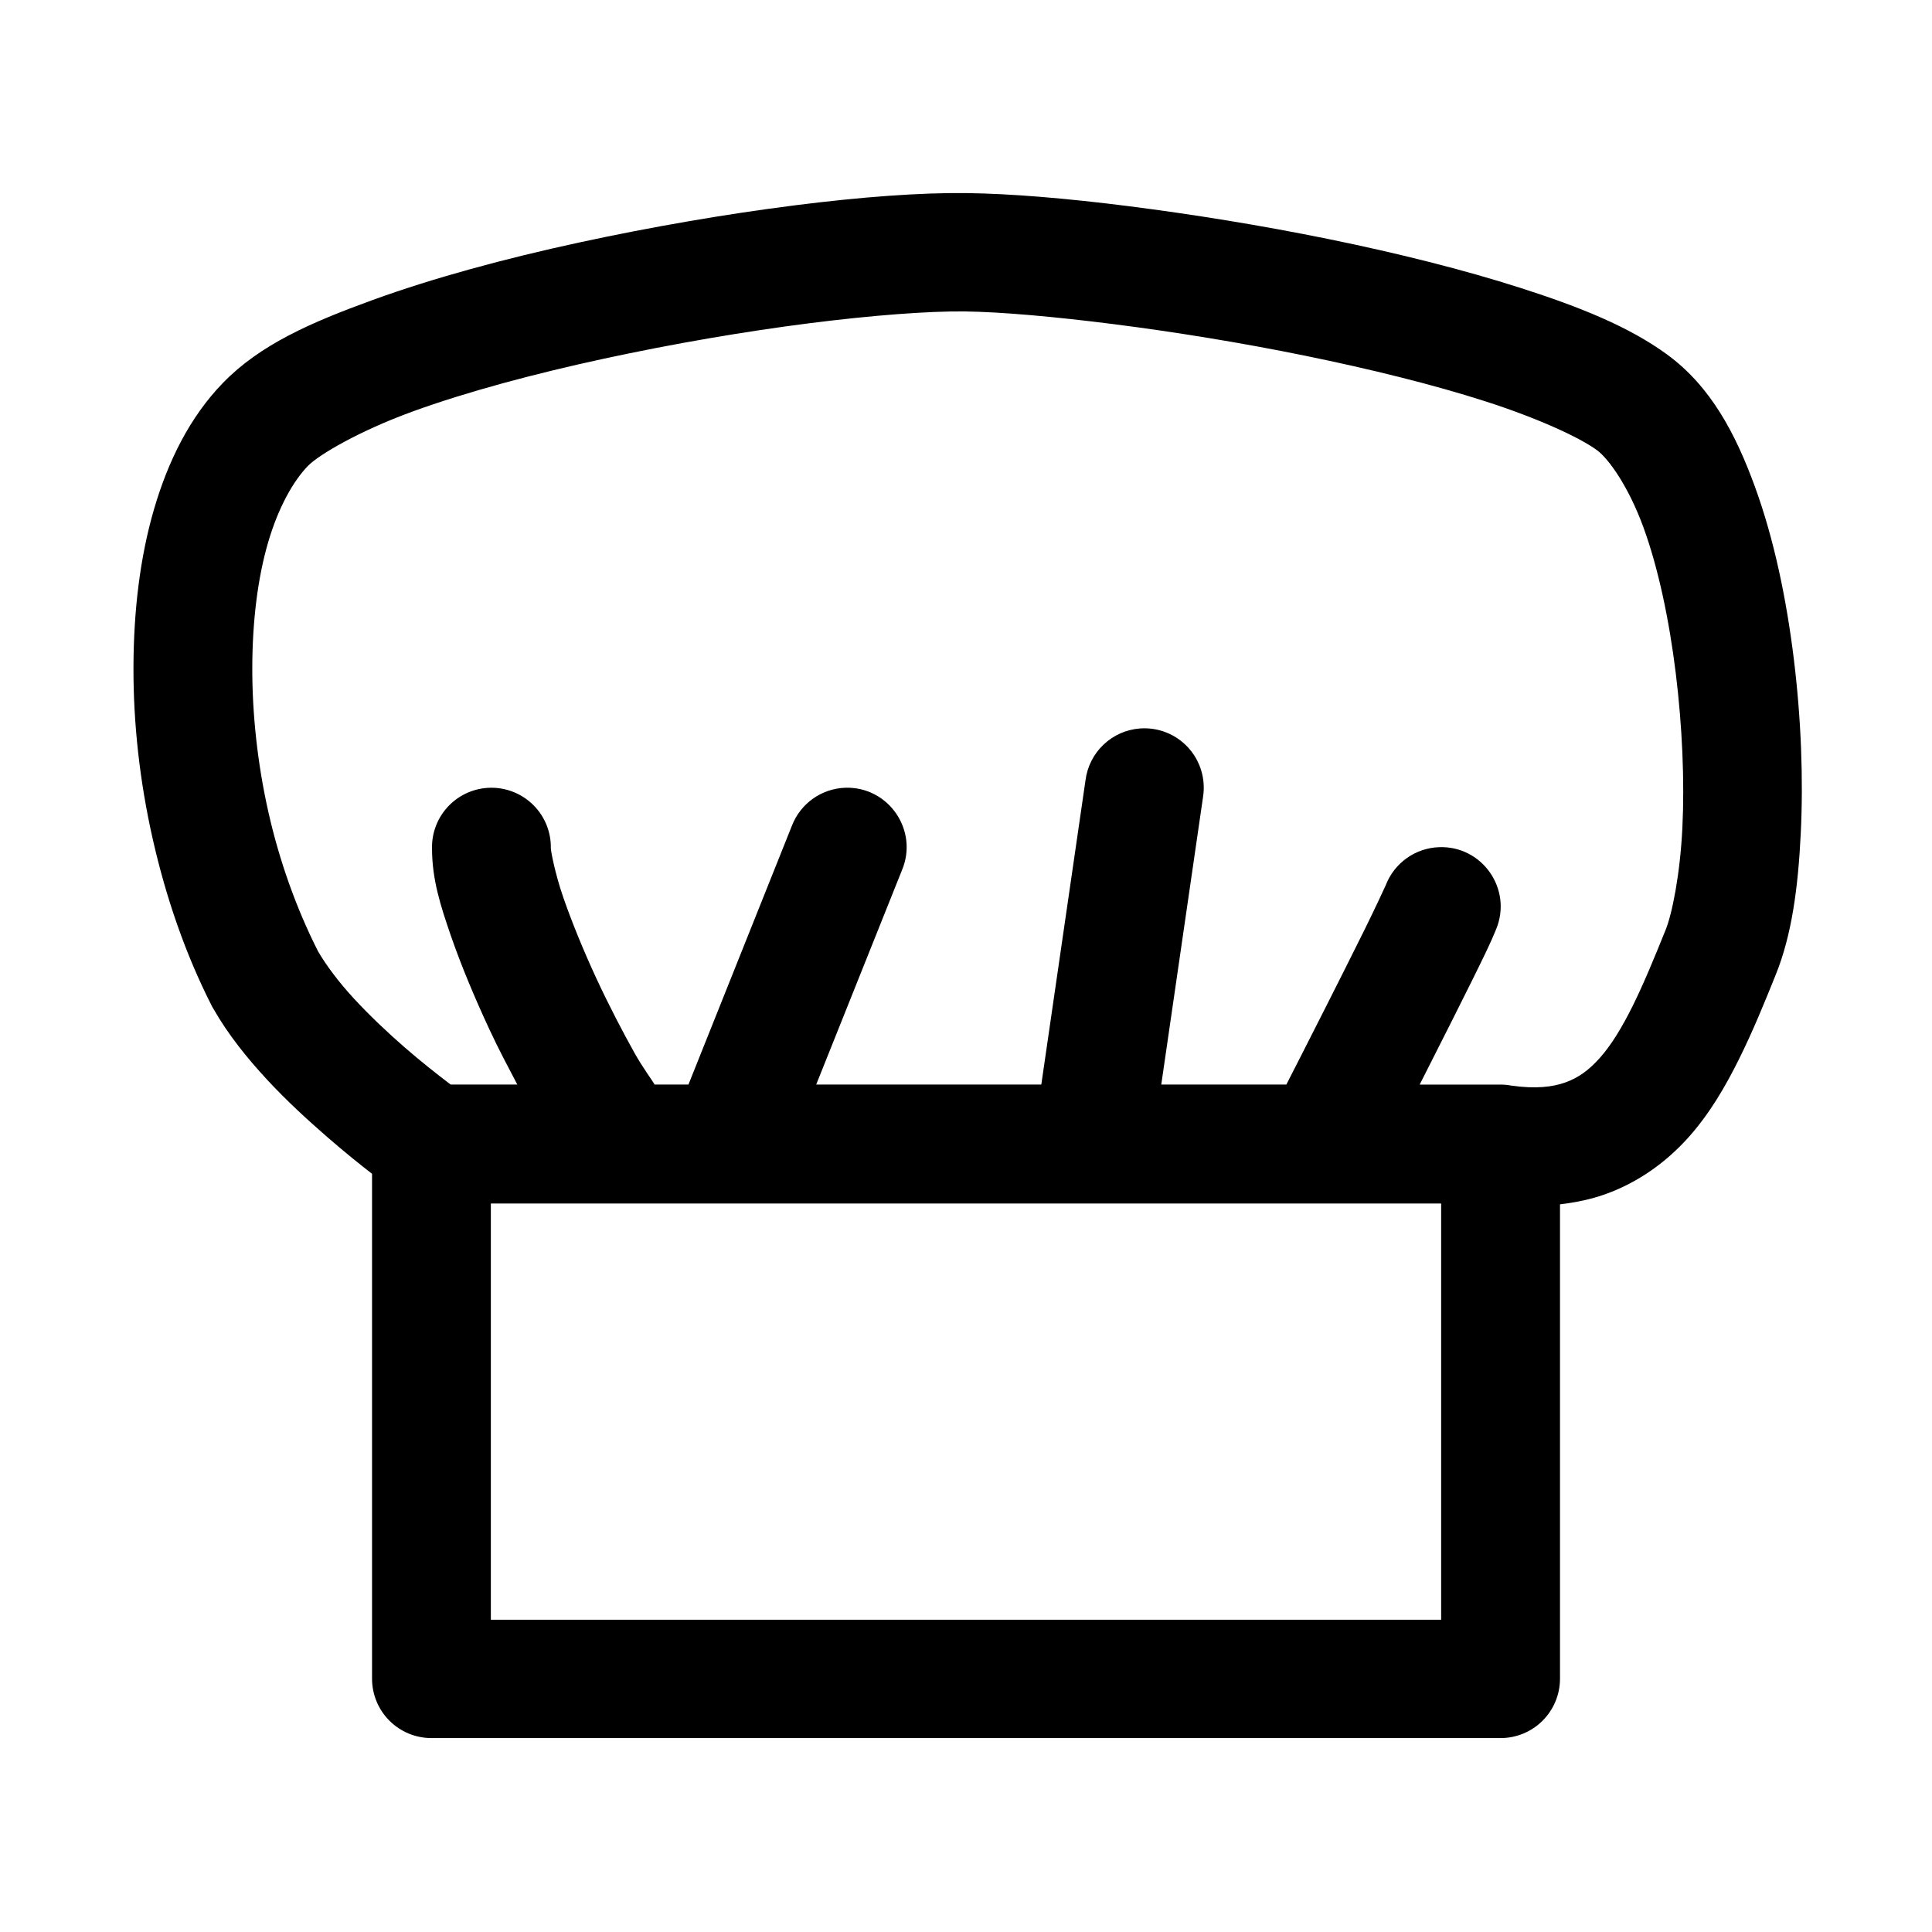 <?xml version="1.0" encoding="UTF-8"?>
<!-- Uploaded to: ICON Repo, www.svgrepo.com, Generator: ICON Repo Mixer Tools -->
<svg fill="#000000" width="800px" height="800px" version="1.1" viewBox="144 144 512 512" xmlns="http://www.w3.org/2000/svg">
 <path d="m400.06 195.17c-11.965-0.145-27.699 0.988-45.57 3.262-17.871 2.269-37.734 5.66-57.164 9.867-19.43 4.211-38.363 9.316-54.613 15.223s-29.766 11.781-39.637 21.957c-8.762 9.031-14.531 20.684-18.266 33.484-3.734 12.805-5.394 26.992-5.441 41.82-0.047 14.828 1.641 30.266 5.106 45.57 3.465 15.309 8.609 30.469 15.805 44.527 0.109 0.188 0.223 0.371 0.336 0.555 3.879 6.793 8.879 12.977 14.086 18.605 5.207 5.629 10.742 10.688 15.805 15.098 4.703 4.094 8.781 7.371 12.086 9.93v133.86c0.016 4.156 1.672 8.137 4.609 11.074s6.918 4.594 11.07 4.609h283.46c4.152-0.016 8.133-1.672 11.07-4.609s4.598-6.918 4.613-11.074v-125.77c4.18-0.488 8.219-1.332 11.992-2.676 8.957-3.199 16.375-8.715 22.078-15.098 5.699-6.387 9.84-13.586 13.469-20.91 3.629-7.324 6.672-14.805 9.652-22.203 4.238-10.512 5.91-23.043 6.613-37.422 0.703-14.379 0.113-30.32-1.844-46.25-1.961-15.926-5.234-31.738-10.332-45.691-5.102-13.957-11.656-26.484-23.25-34.965-10.121-7.402-23.188-12.609-38.59-17.559-15.402-4.949-33.02-9.332-51.016-13.008-17.992-3.672-36.352-6.613-53.012-8.73-16.66-2.117-31.453-3.336-43.113-3.477zm-0.461 31.363c9.637 0.117 23.789 1.367 39.637 3.383s33.516 4.859 50.676 8.363 33.926 7.641 47.754 12.086c13.828 4.445 24.906 9.539 29.52 12.914 3.144 2.301 8.391 9.672 12.332 20.449 3.938 10.777 6.844 24.562 8.578 38.684 1.734 14.121 2.356 28.582 1.754 40.93-0.602 12.348-2.711 22.805-4.43 27.059-2.973 7.371-5.816 14.285-8.703 20.109-2.887 5.828-5.769 10.52-8.734 13.836-2.961 3.316-5.723 5.293-9.164 6.519-3.348 1.195-7.773 1.75-14.297 0.832l0.004 0.004c-0.922-0.176-1.859-0.27-2.797-0.277h-21.496c1.379-2.723 1.367-2.711 2.828-5.598 3.766-7.438 7.695-15.195 10.824-21.523 3.129-6.328 5.156-10.418 6.613-14.055 4.367-10.582-3.656-22.145-15.098-21.738-6.332 0.211-11.914 4.199-14.176 10.117-0.02 0.043-2.547 5.574-5.598 11.746-3.051 6.168-6.93 13.891-10.672 21.277-5.172 10.223-7.484 14.727-10.055 19.773h-33.148l11.07-76.23c0.746-4.75-0.719-9.582-3.977-13.117s-7.957-5.387-12.75-5.023c-3.617 0.273-7.027 1.789-9.652 4.289-2.629 2.496-4.312 5.828-4.769 9.426l-11.715 80.656h-59.656c9.383-23.445 22.723-56.797 22.723-56.797 4.457-10.57-3.539-22.219-15.004-21.863-6.332 0.211-11.914 4.203-14.176 10.117 0 0-19.836 49.621-27.398 68.543h-8.949c-0.449-0.836-3.141-4.438-5.32-8.332-3-5.367-6.707-12.426-10.117-19.773-3.41-7.352-6.582-15.109-8.824-21.617s-3.258-12.281-3.258-12.887c0.082-4.258-1.562-8.371-4.566-11.398-3.004-3.023-7.102-4.703-11.363-4.652-4.199 0.047-8.203 1.77-11.125 4.785-2.922 3.012-4.519 7.07-4.434 11.266 0 8.23 2.227 15.125 4.981 23.125 2.758 8 6.371 16.562 10.117 24.629 2.543 5.484 5.019 10.102 7.504 14.852h-17.652c-0.406-0.309-0.262-0.188-0.738-0.555-2.992-2.293-7.184-5.57-11.625-9.438-4.438-3.867-9.098-8.27-13.25-12.758-4.07-4.402-7.441-8.941-9.535-12.547-5.727-11.289-10.227-23.922-13.129-36.746-2.938-12.984-4.344-26.25-4.305-38.594 0.039-12.344 1.469-23.699 4.18-32.992 2.715-9.297 6.668-16.297 10.578-20.328 2.805-2.891 13.52-9.242 27.77-14.422 14.25-5.18 32.105-9.965 50.551-13.961 18.449-3.996 37.582-7.254 54.523-9.41 16.938-2.152 31.812-3.246 41.141-3.133zm-82.656 204.55c0.395 0.395 0.367 0.328 0.43 0.34h-0.094 0.004c-0.113-0.117-0.227-0.227-0.34-0.34zm-42.863 31.859h251.84v110.3h-251.84z" fill-rule="evenodd"/>
</svg>
